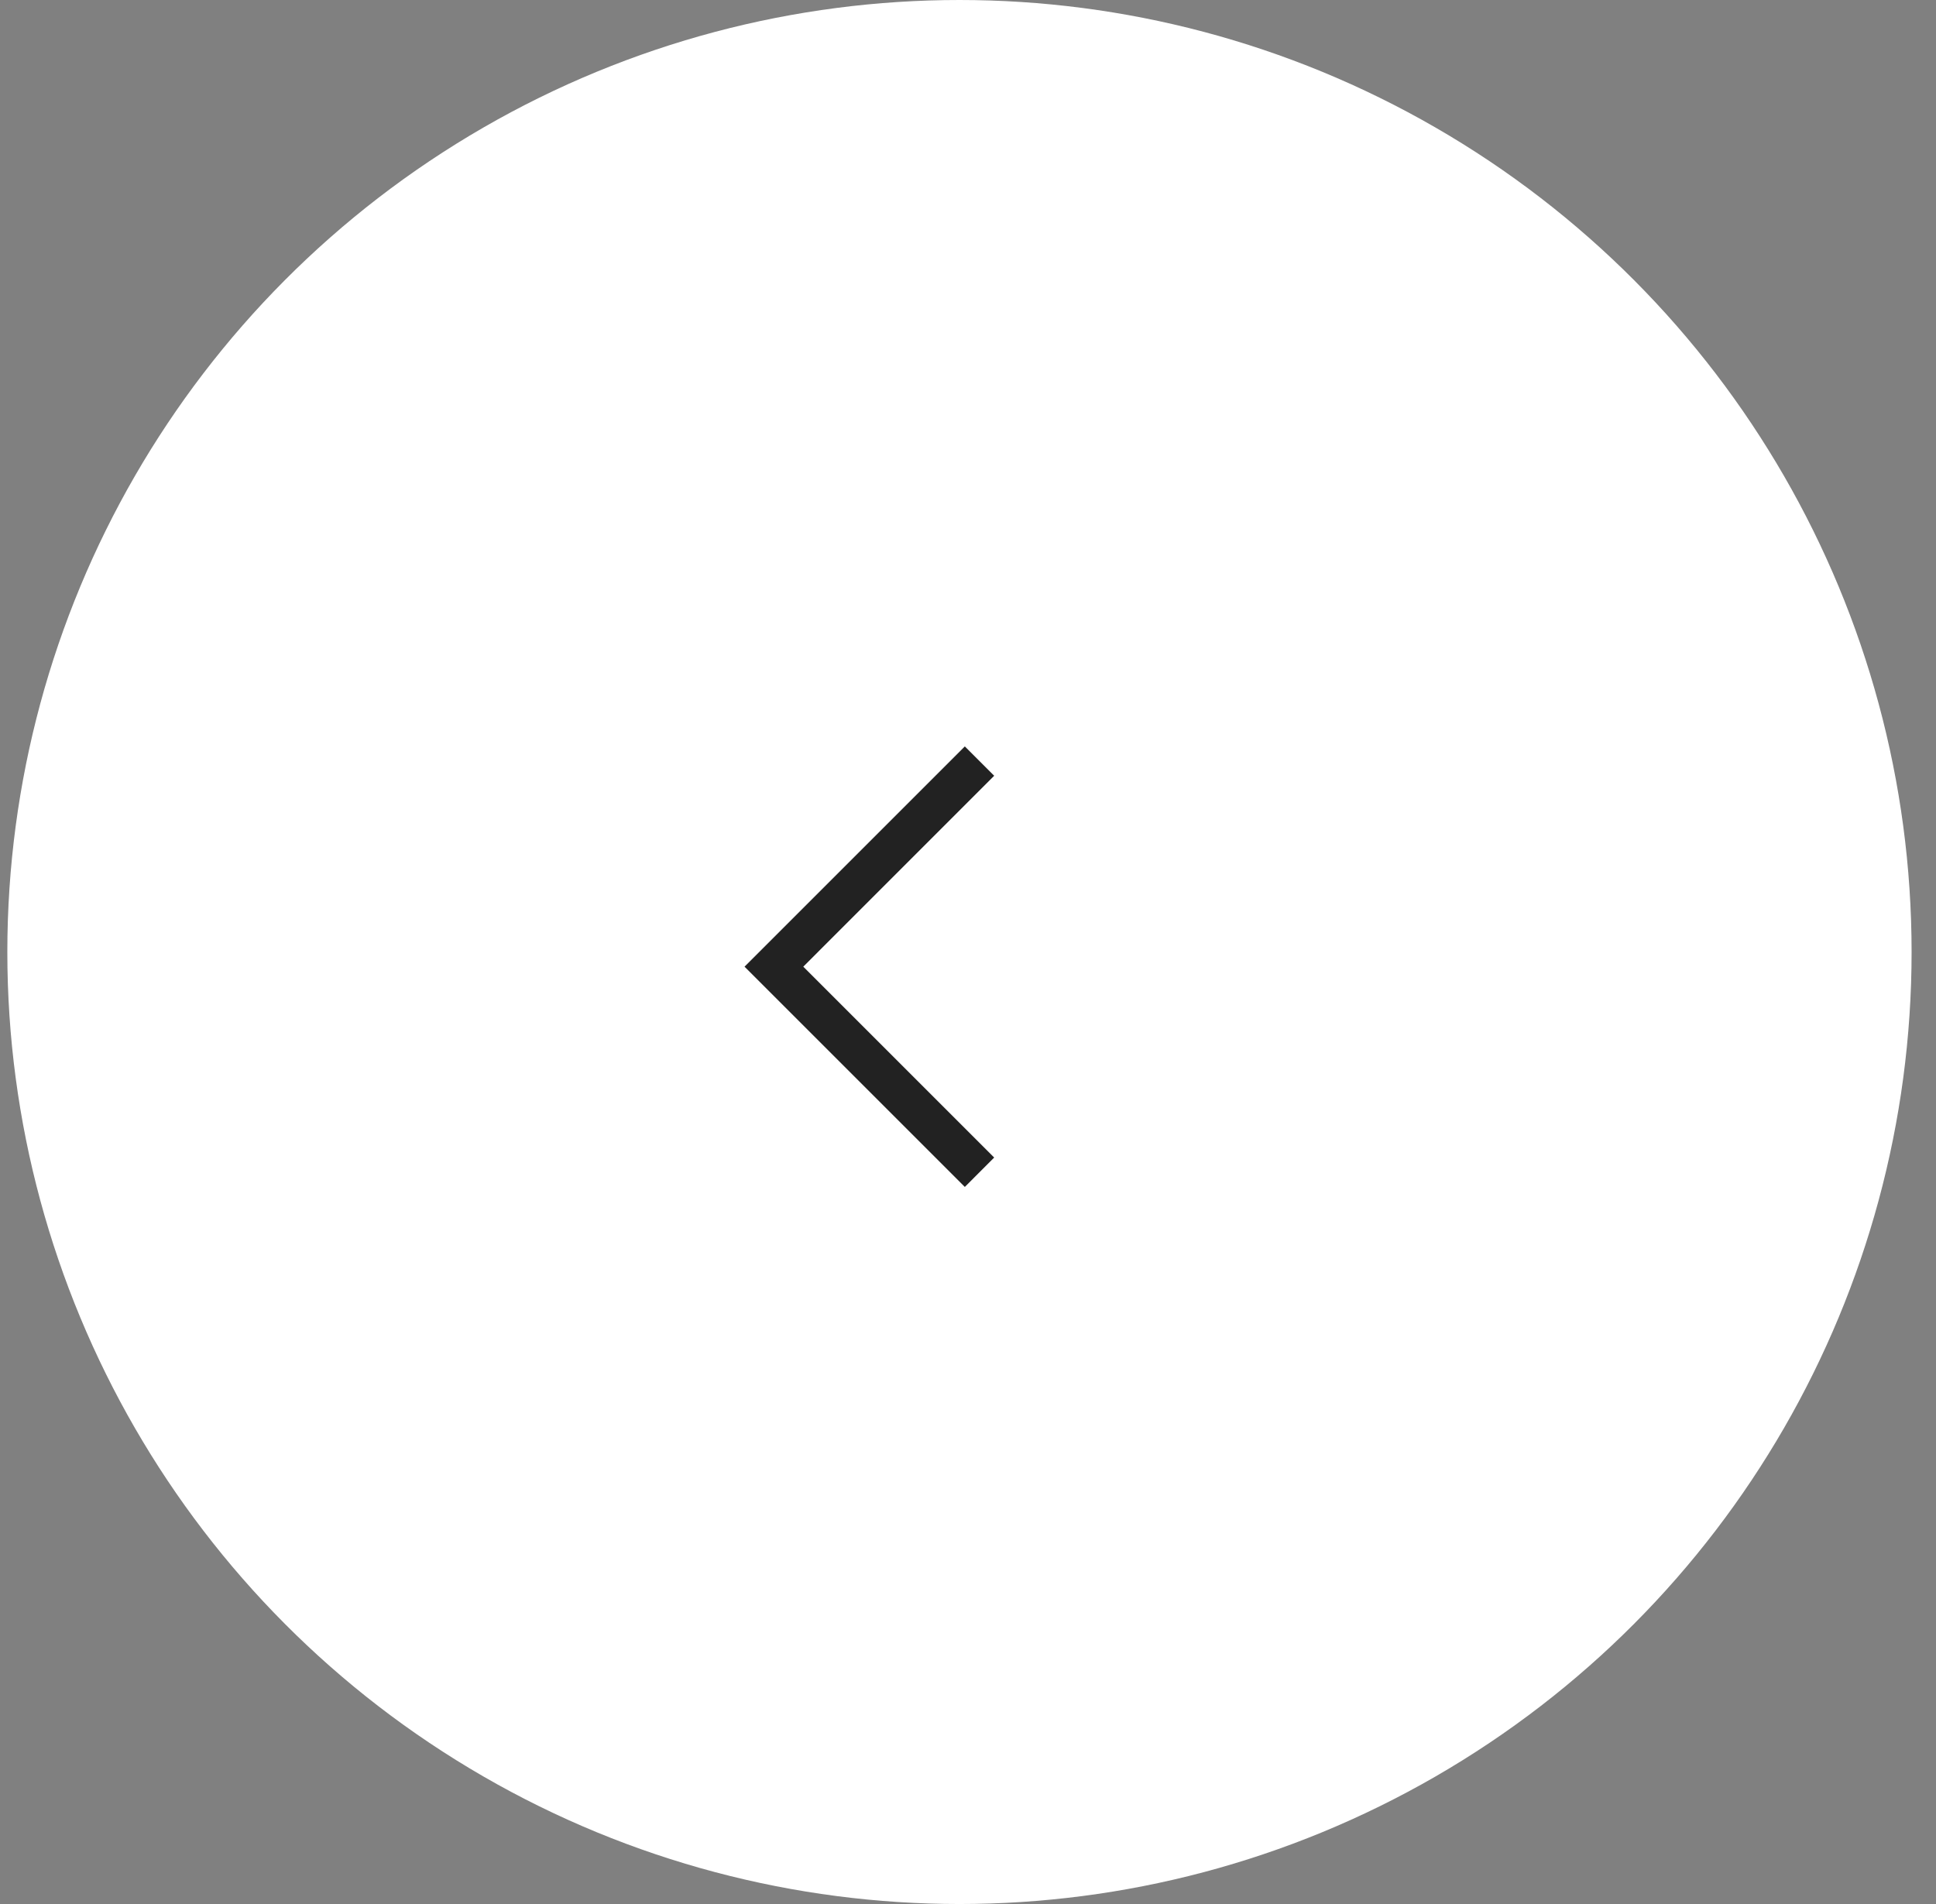 <?xml version="1.0" encoding="UTF-8"?> <svg xmlns="http://www.w3.org/2000/svg" width="61" height="60" viewBox="0 0 61 60" fill="none"><rect x="0" y="0" width="61" height="60" fill="#808080" stroke="none"/><circle cx="30.231" cy="30" r="30" fill="white"></circle><path d="M25.31 30.462L31.325 36.477L30.4 37.403L23.459 30.462L30.4 23.521L31.325 24.446L25.31 30.462Z" fill="#222222"></path></svg> 